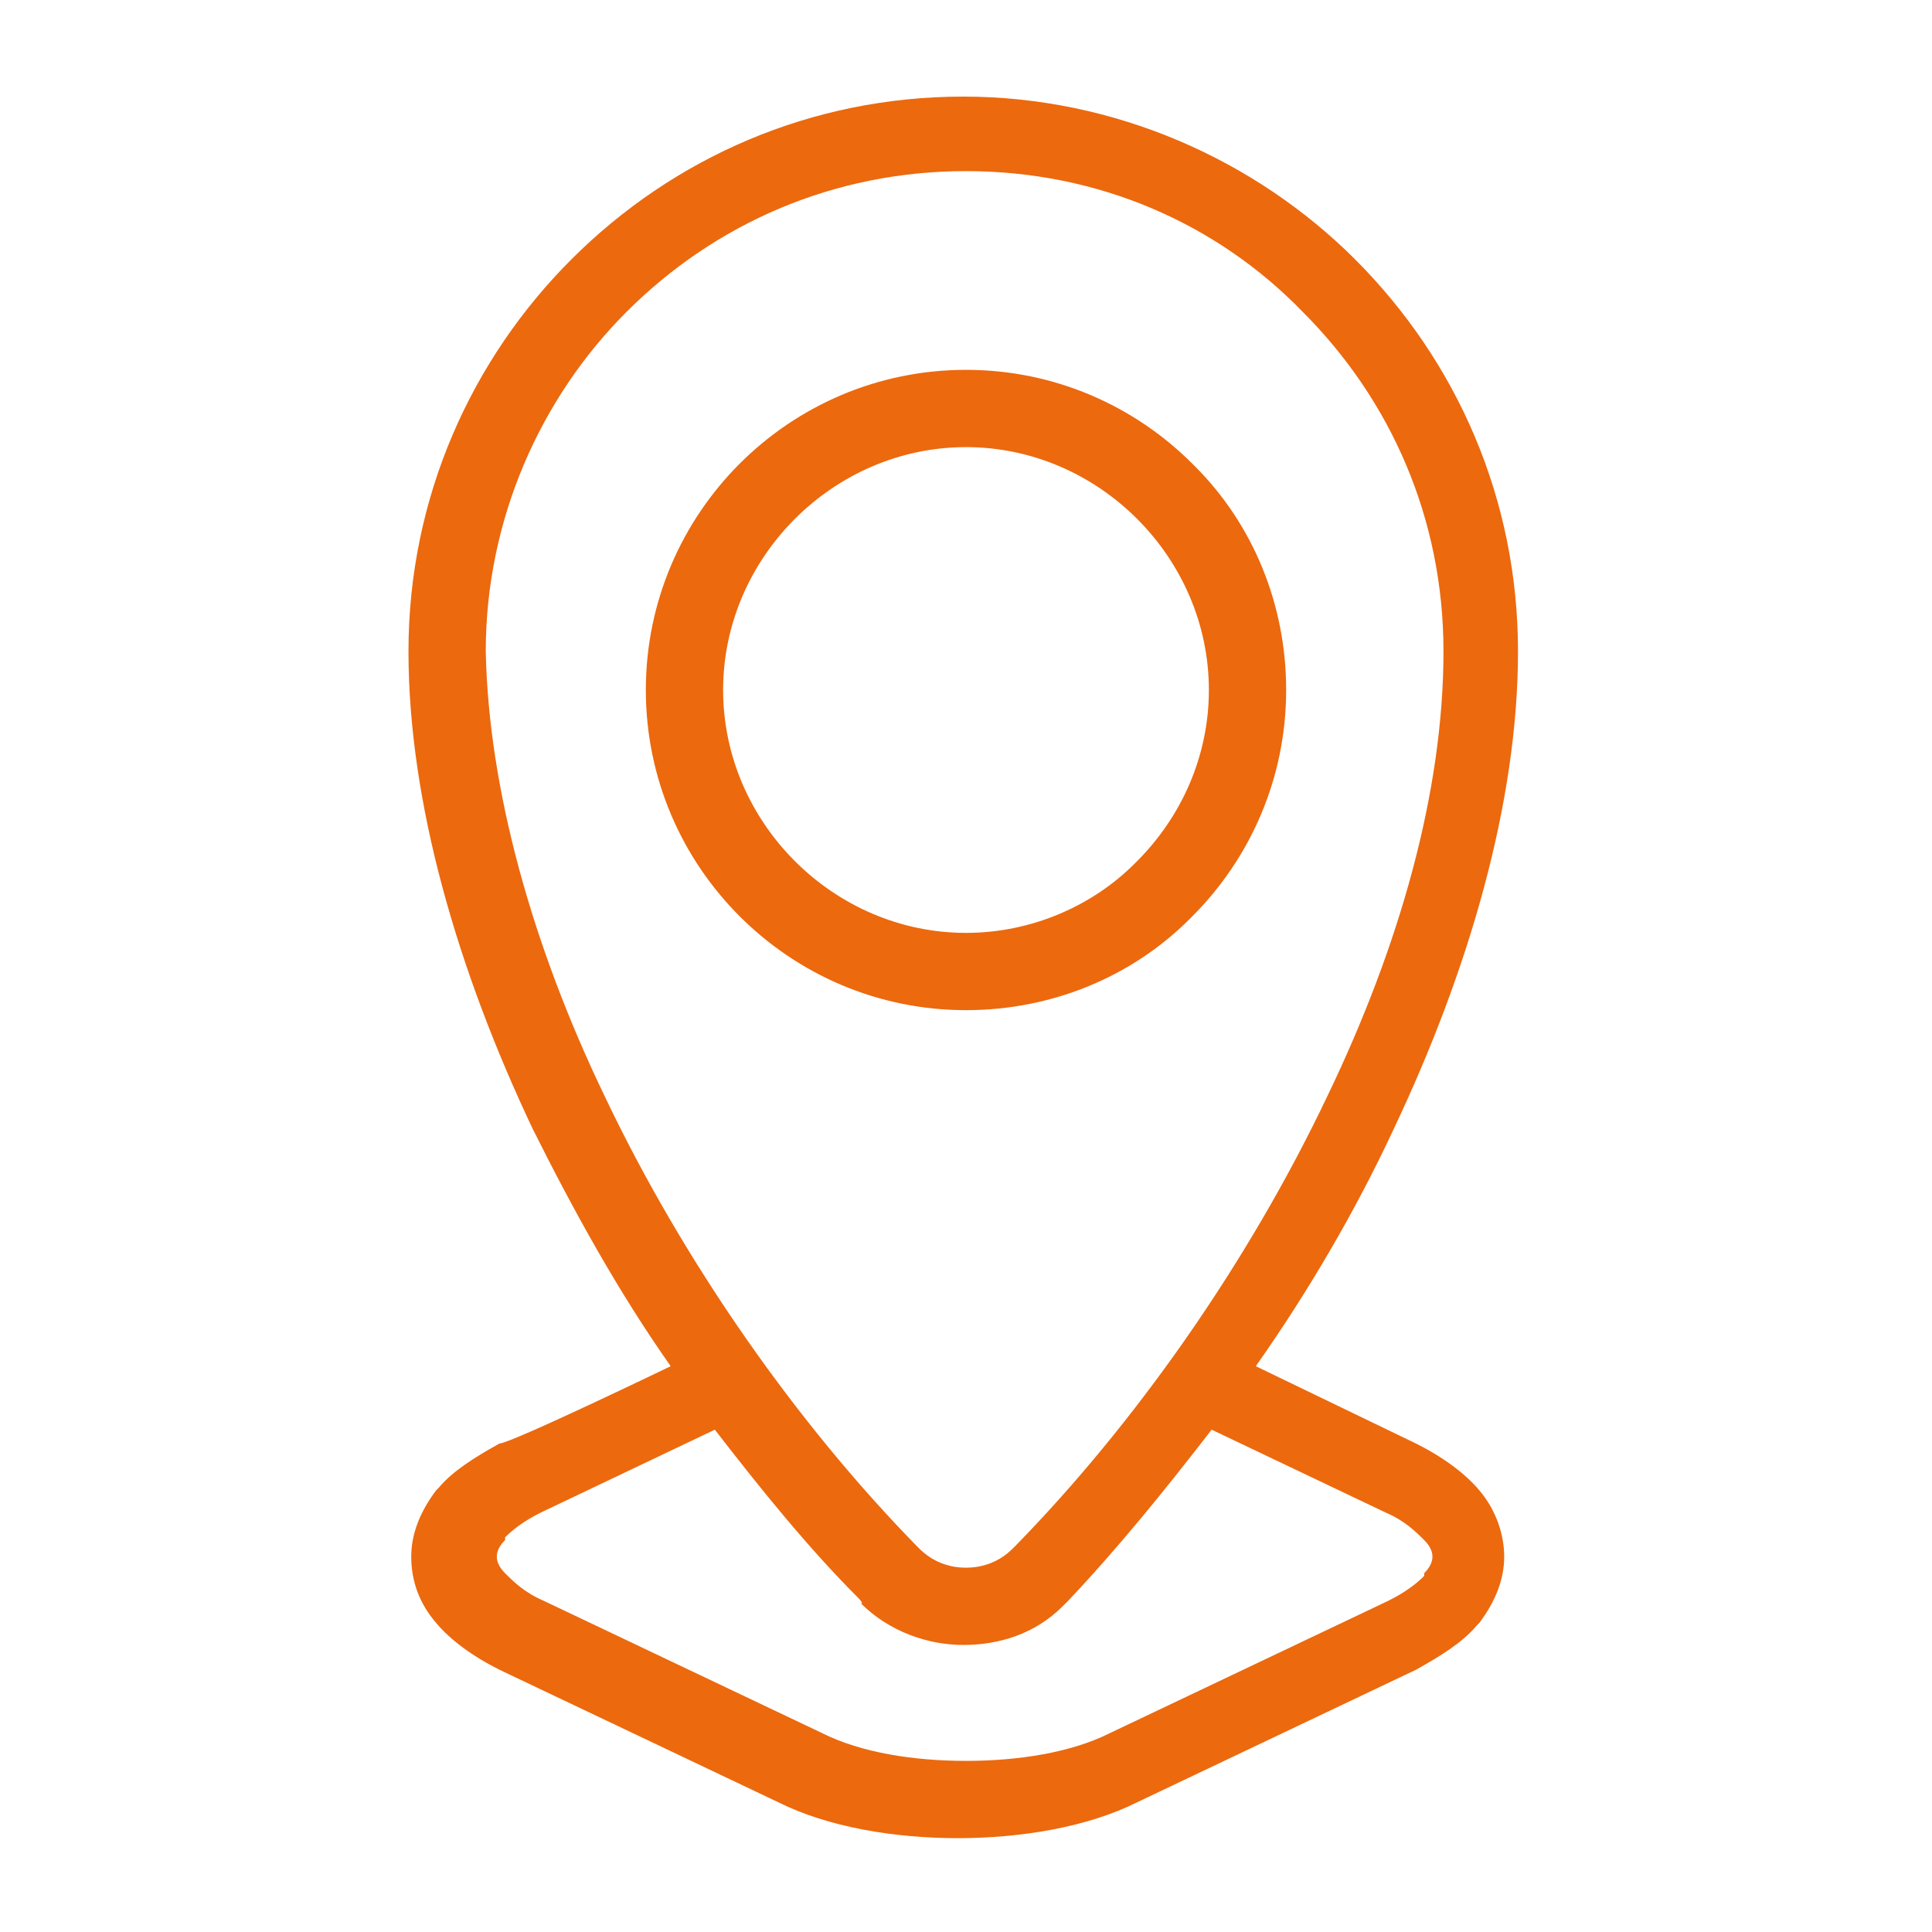 <?xml version="1.0" encoding="utf-8"?>
<!-- Generator: Adobe Illustrator 27.8.0, SVG Export Plug-In . SVG Version: 6.00 Build 0)  -->
<svg version="1.1" id="Livello_1" xmlns="http://www.w3.org/2000/svg" xmlns:xlink="http://www.w3.org/1999/xlink" x="0px" y="0px"
	 viewBox="0 0 70 70" style="enable-background:new 0 0 70 70;" xml:space="preserve">
<style type="text/css">
	.st0{fill:#EC690E;}
</style>
<g>
	<path class="st0" d="M31.1,57.9c-1.8-1.8-3.5-3.9-5.2-6.1l-6.3,3c-0.6,0.3-1,0.6-1.3,0.9l0,0.1c-0.2,0.2-0.3,0.4-0.3,0.6
		c0,0.2,0.1,0.4,0.3,0.6c0.3,0.3,0.7,0.7,1.4,1l10.1,4.8c1.4,0.7,3.3,1,5.2,1c1.9,0,3.8-0.3,5.2-1l10.1-4.8c0.6-0.3,1-0.6,1.3-0.9
		l0-0.1c0.2-0.2,0.3-0.4,0.3-0.6c0-0.2-0.1-0.4-0.3-0.6c-0.3-0.3-0.7-0.7-1.4-1l-6.3-3c-1.7,2.2-3.4,4.3-5.2,6.2l-0.2,0.2
		c-1,1-2.3,1.4-3.6,1.4c-1.3,0-2.7-0.5-3.7-1.5C31.3,58.1,31.1,57.9,31.1,57.9z M24.3,49.5c-1.9-2.7-3.5-5.6-5-8.6
		c-2.7-5.7-4.5-11.8-4.5-17.3c0-5.6,2.3-10.6,5.9-14.2c3.7-3.7,8.7-5.9,14.2-5.9s10.6,2.3,14.2,5.9c3.7,3.7,5.9,8.7,5.9,14.2
		c0,5.5-1.8,11.6-4.5,17.3c-1.4,3-3.1,5.9-5,8.6l5.8,2.8c1,0.5,1.8,1.1,2.3,1.7c0.6,0.7,0.9,1.6,0.9,2.4c0,0.8-0.3,1.6-0.9,2.4
		l-0.1,0.1c-0.5,0.6-1.3,1.1-2.2,1.6l-10.1,4.8c-1.8,0.9-4.2,1.3-6.5,1.3c-2.3,0-4.7-0.4-6.5-1.3l-10.1-4.8c-1-0.5-1.8-1.1-2.3-1.7
		c-0.6-0.7-0.9-1.5-0.9-2.4c0-0.8,0.3-1.6,0.9-2.4l0.1-0.1c0.5-0.6,1.3-1.1,2.2-1.6C18.5,52.3,24.3,49.5,24.3,49.5z M35,13.4
		c3.2,0,6.1,1.3,8.2,3.4l0.1,0.1c2.1,2.1,3.3,5,3.3,8.1c0,3.2-1.3,6.1-3.4,8.2l-0.1,0.1c-2.1,2.1-5,3.3-8.1,3.3
		c-3.2,0-6.1-1.3-8.2-3.4c-2.1-2.1-3.4-5-3.4-8.2c0-3.2,1.3-6.1,3.4-8.2C28.9,14.7,31.8,13.4,35,13.4z M41.2,18.8
		c-1.6-1.6-3.8-2.6-6.2-2.6c-2.4,0-4.6,1-6.2,2.6c-1.6,1.6-2.6,3.8-2.6,6.2c0,2.4,1,4.6,2.6,6.2c1.6,1.6,3.8,2.6,6.2,2.6
		c2.4,0,4.6-1,6.1-2.5l0.1-0.1c1.6-1.6,2.6-3.8,2.6-6.2C43.8,22.6,42.8,20.4,41.2,18.8C41.3,18.8,41.2,18.8,41.2,18.8z M21.9,39.7
		c2.9,6.1,7,11.9,11.3,16.3l0.1,0.1c0.5,0.5,1.1,0.7,1.7,0.7c0.6,0,1.2-0.2,1.7-0.7l0.1-0.1c4.3-4.4,8.4-10.2,11.3-16.3
		c2.6-5.4,4.2-11,4.2-16.1c0-4.8-1.9-9.1-5.1-12.3C44.1,8.1,39.8,6.2,35,6.2c-4.8,0-9.1,1.9-12.3,5.1c-3.1,3.1-5.1,7.5-5.1,12.3
		C17.7,28.6,19.3,34.3,21.9,39.7z"/>
</g>
</svg>
